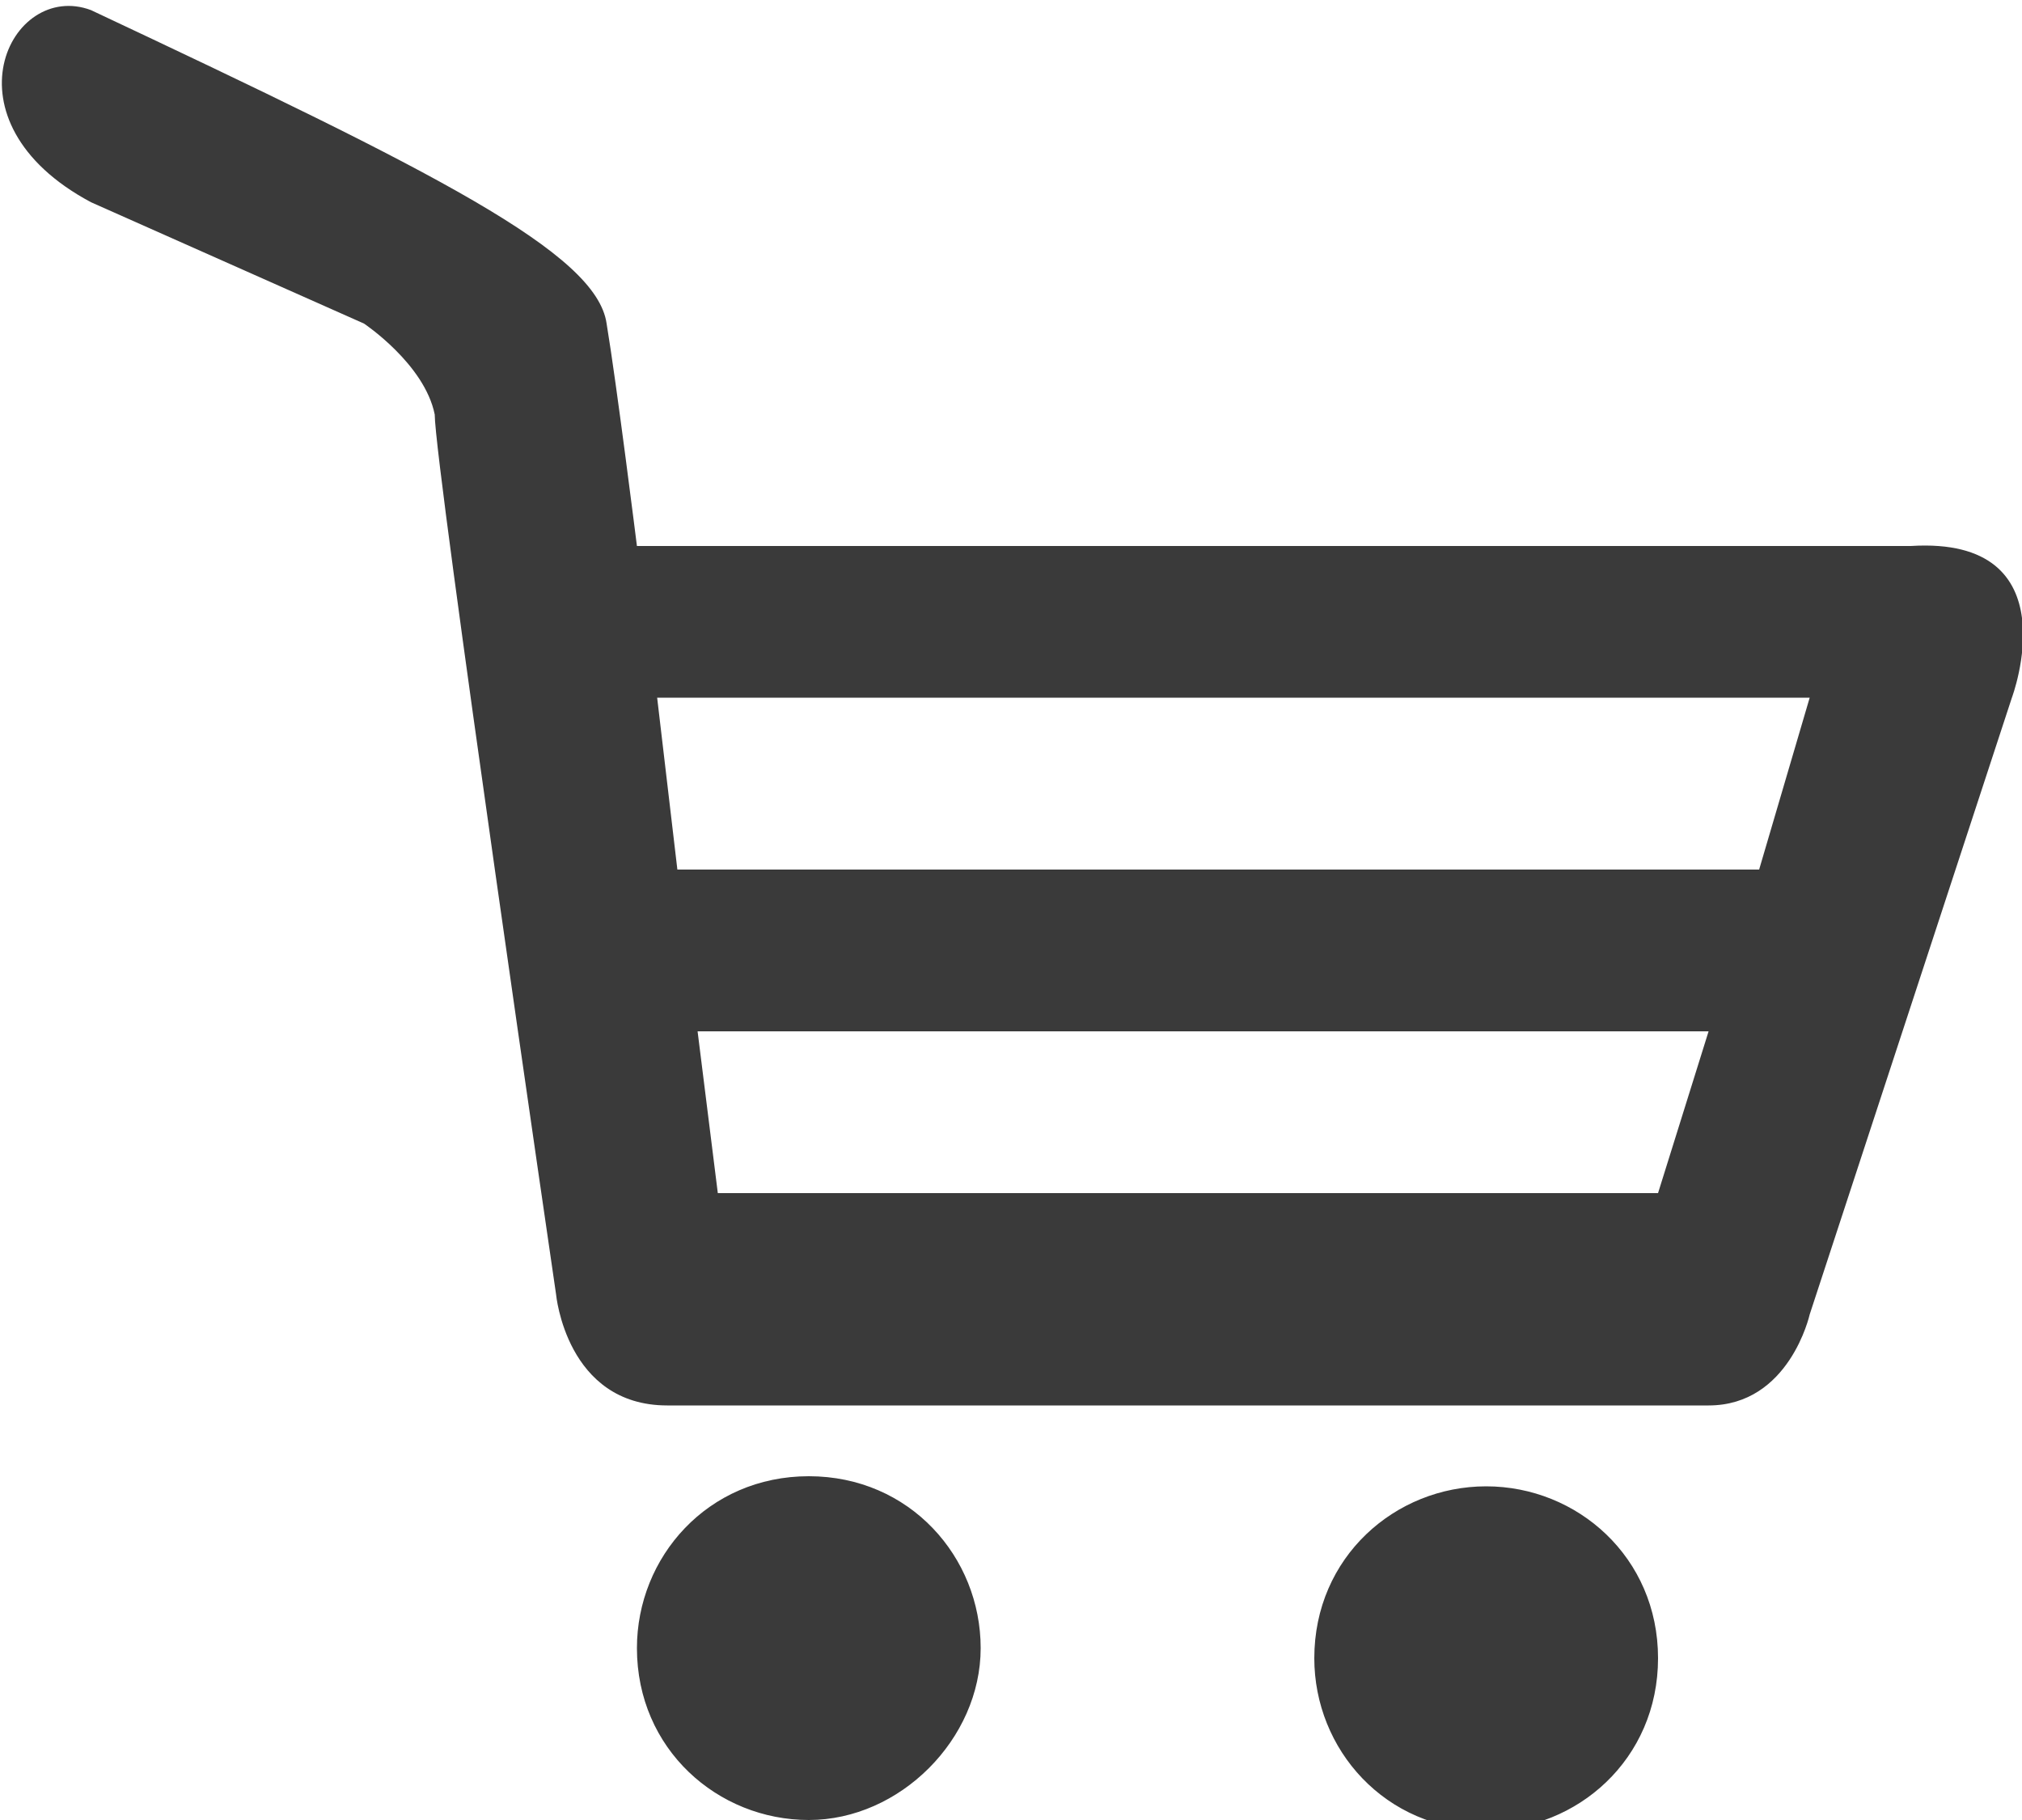 <?xml version="1.0" encoding="utf-8"?>
<!-- Generator: Adobe Illustrator 21.0.2, SVG Export Plug-In . SVG Version: 6.00 Build 0)  -->
<svg version="1.1" id="Capa_1" xmlns="http://www.w3.org/2000/svg" xmlns:xlink="http://www.w3.org/1999/xlink" x="0px" y="0px"
	 viewBox="0 0 20 18" style="enable-background:new 0 0 20 18;" xml:space="preserve">
<style type="text/css">
	.st0{fill:#3A3A3A;}
</style>
<path class="st0" d="M9.7,16.3C9.7,17.2,8.9,18,8,18c-0.9,0-1.7-0.7-1.7-1.7c0-0.9,0.7-1.7,1.7-1.7S9.7,15.4,9.7,16.3z M14.7,14.7
	c-0.9,0-1.7,0.7-1.7,1.7c0,0.9,0.7,1.7,1.7,1.7c0.9,0,1.7-0.7,1.7-1.7C16.4,15.4,15.6,14.7,14.7,14.7z M19.9,6.9l-2,6.1
	c0,0-0.2,0.9-1,0.9c-0.9,0-9.3,0-10.3,0s-1.1-1.1-1.1-1.1S4.3,4.6,4.3,4.1C4.2,3.6,3.6,3.2,3.6,3.2L0.9,2c-1.5-0.8-0.8-2.2,0-1.9
	c3.4,1.6,5,2.4,5.1,3.1c0.1,0.6,0.3,2.2,0.3,2.2v0c0,0,0,0,0,0s10.5,0,12.6,0C20.5,5.3,19.9,6.9,19.9,6.9z M16.9,10.2L16.9,10.2
	l-10,0l0.2,1.6h9.3L16.9,10.2z M17.9,6.9H6.5l0.2,1.7c2.2,0,8.6,0,10.7,0L17.9,6.9z"/>
</svg>
